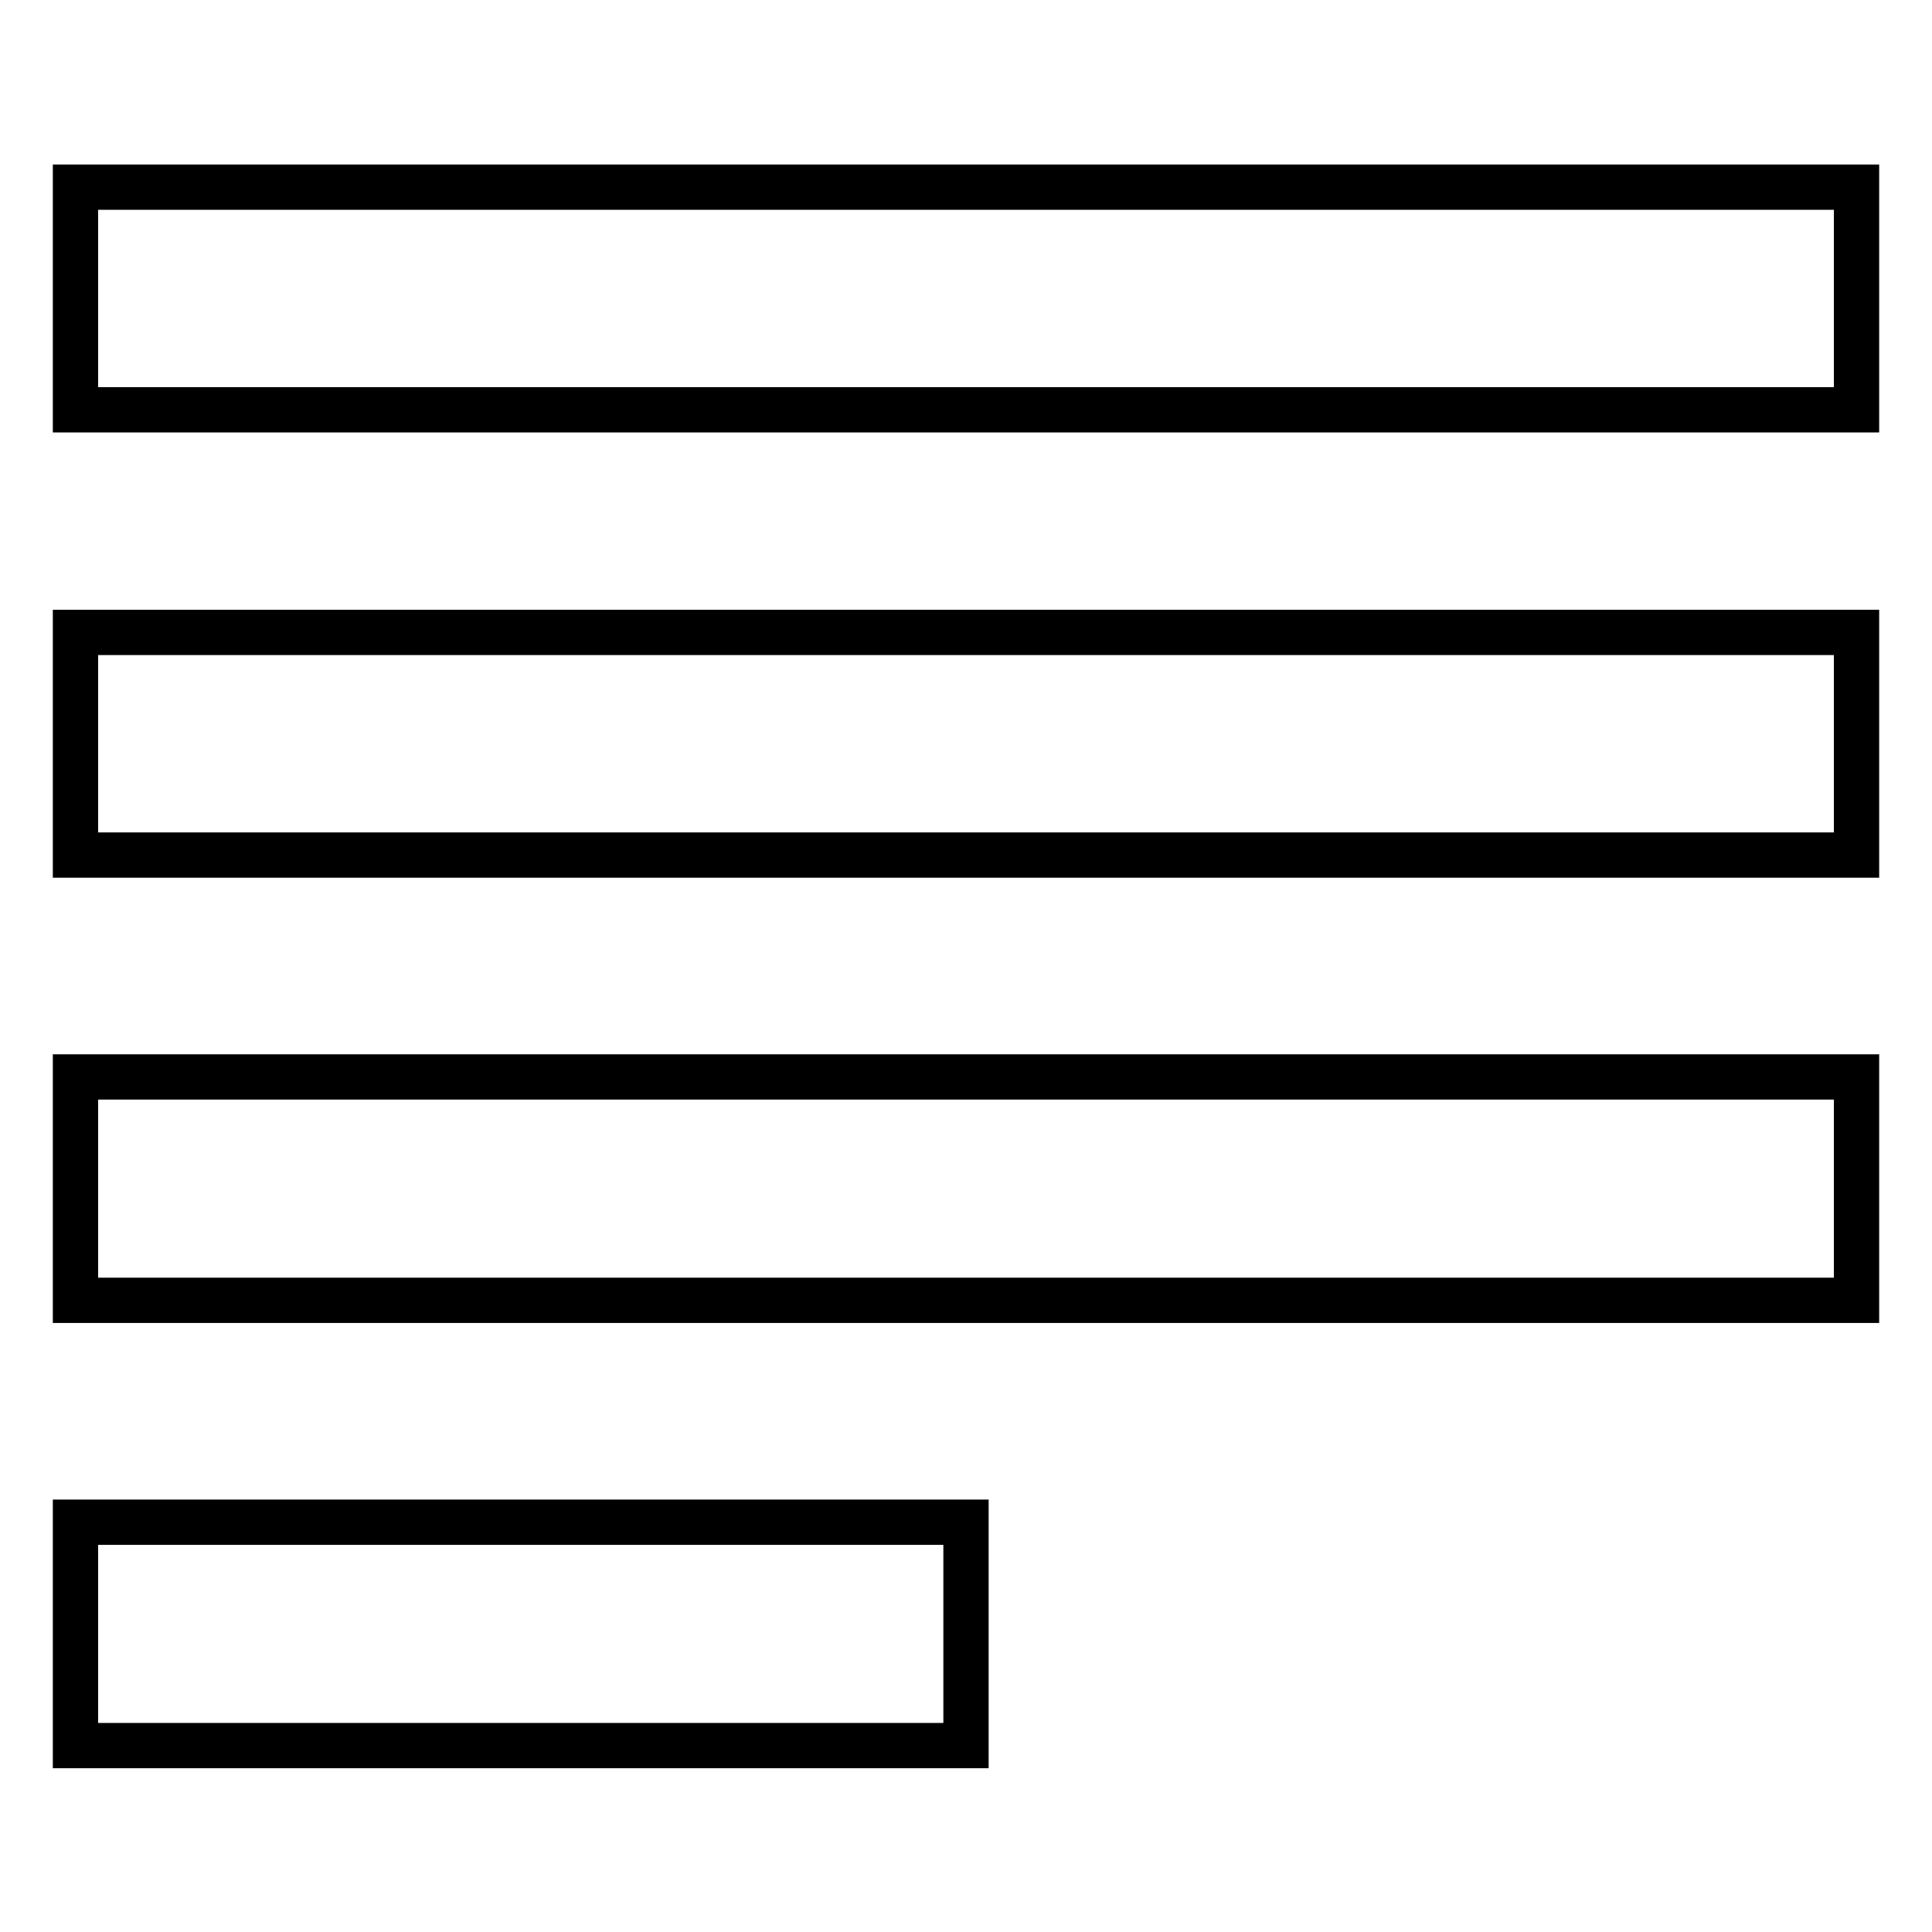 <?xml version="1.0" encoding="utf-8"?>
<!-- Svg Vector Icons : http://www.onlinewebfonts.com/icon -->
<!DOCTYPE svg PUBLIC "-//W3C//DTD SVG 1.1//EN" "http://www.w3.org/Graphics/SVG/1.1/DTD/svg11.dtd">
<svg version="1.1" xmlns="http://www.w3.org/2000/svg" xmlns:xlink="http://www.w3.org/1999/xlink" x="0px" y="0px" viewBox="0 0 256 256" enable-background="new 0 0 256 256" xml:space="preserve">
<g><g><g><path stroke-width="6" fill-opacity="0" stroke="#000000"  d="M10,39.5v14.8h118h118V39.5V24.8H128H10V39.5z"/><path stroke-width="6" fill-opacity="0" stroke="#000000"  d="M10,98.5v14.8h118h118V98.5V83.8H128H10V98.5z"/><path stroke-width="6" fill-opacity="0" stroke="#000000"  d="M10,157.5v14.8h118h118v-14.8v-14.8H128H10V157.5z"/><path stroke-width="6" fill-opacity="0" stroke="#000000"  d="M10,216.5v14.8h59h59v-14.8v-14.8H69H10V216.5z"/></g></g></g>
</svg>